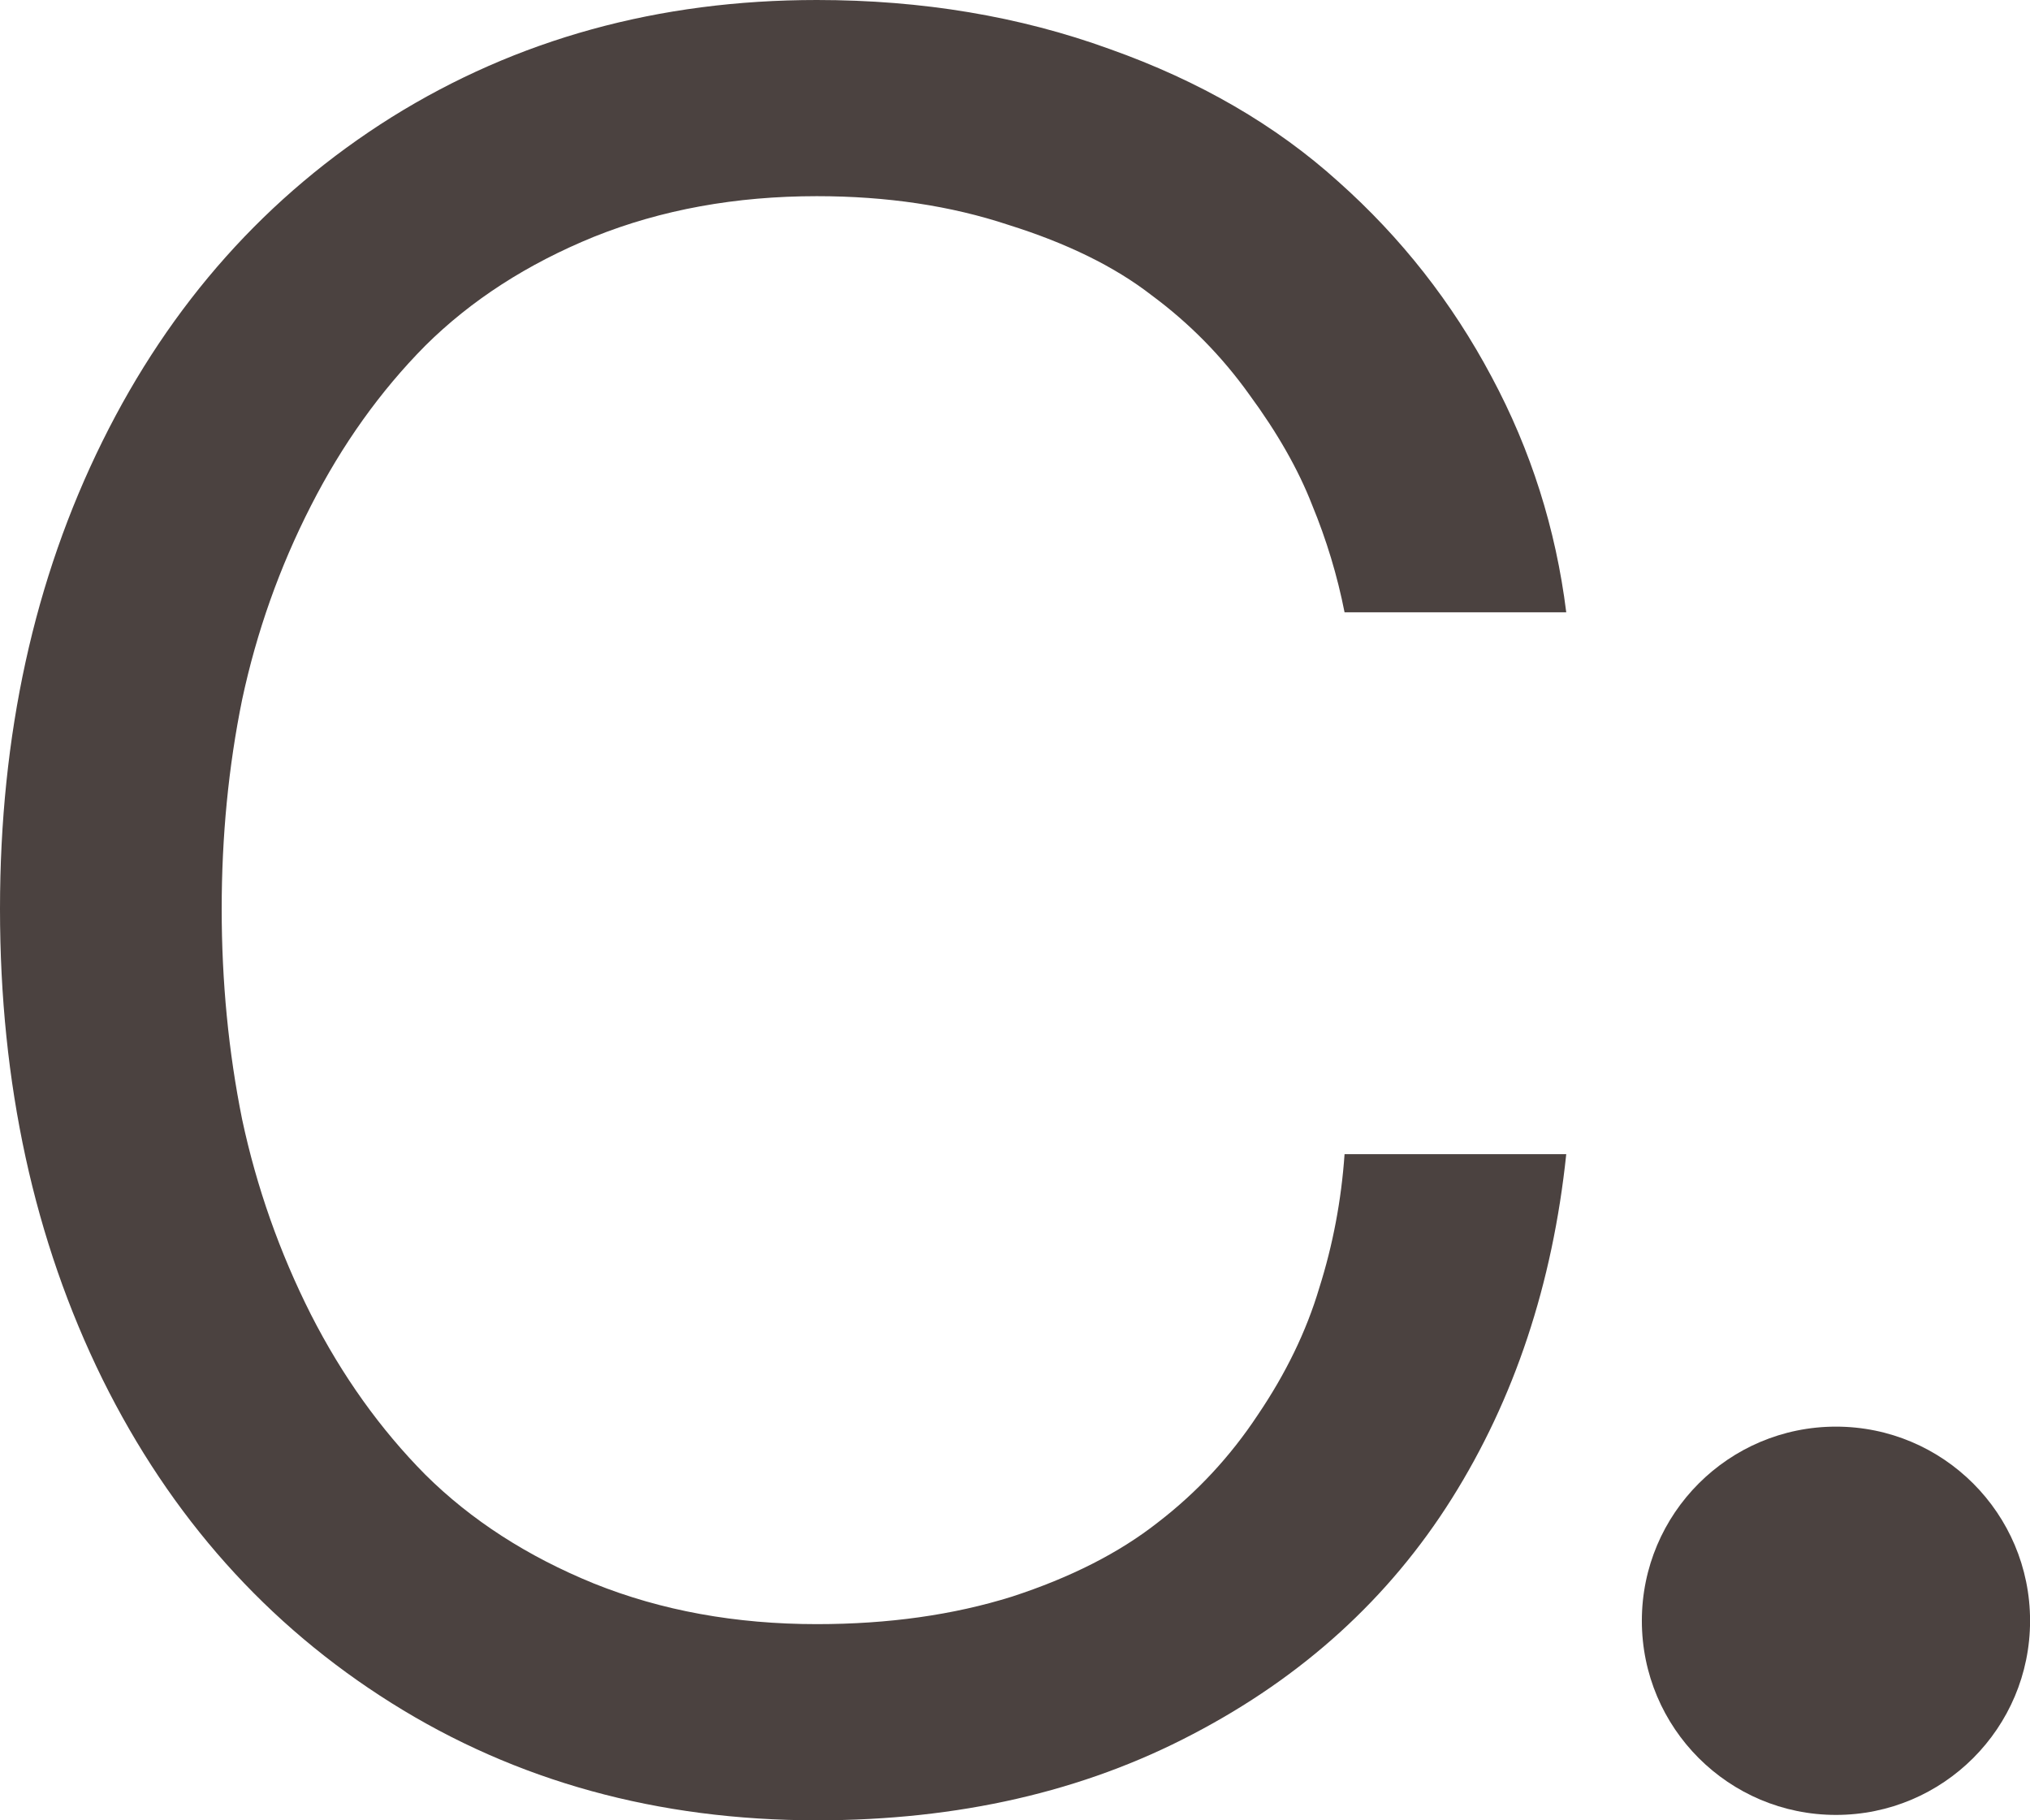 <?xml version="1.0" encoding="UTF-8"?> <svg xmlns="http://www.w3.org/2000/svg" width="29" height="26" viewBox="0 0 29 26" fill="none"><circle cx="2.773" cy="2.773" r="2.773" transform="matrix(1 0 0 -1 23.455 25.923)" fill="#4B4240"></circle><path d="M19.208 8.746C19.105 8.223 18.95 7.71 18.743 7.209C18.548 6.708 18.25 6.184 17.848 5.637C17.458 5.091 16.993 4.618 16.454 4.219C15.926 3.809 15.243 3.474 14.406 3.212C13.58 2.938 12.668 2.802 11.669 2.802C10.51 2.802 9.449 2.995 8.485 3.382C7.533 3.77 6.73 4.288 6.076 4.937C5.433 5.586 4.888 6.349 4.441 7.226C3.993 8.103 3.666 9.025 3.459 9.993C3.264 10.95 3.167 11.947 3.167 12.983C3.167 14.019 3.264 15.021 3.459 15.989C3.666 16.957 3.993 17.886 4.441 18.774C4.888 19.651 5.433 20.414 6.076 21.063C6.73 21.712 7.533 22.23 8.485 22.618C9.449 23.005 10.51 23.198 11.669 23.198C12.691 23.198 13.62 23.067 14.457 22.805C15.295 22.532 15.989 22.179 16.54 21.746C17.102 21.314 17.578 20.801 17.969 20.209C18.37 19.617 18.663 19.013 18.846 18.398C19.041 17.783 19.162 17.145 19.208 16.485H22.375C22.18 18.341 21.635 19.981 20.74 21.405C19.845 22.828 18.611 23.95 17.039 24.77C15.479 25.59 13.689 26 11.669 26C9.397 26 7.372 25.442 5.594 24.326C3.815 23.21 2.438 21.667 1.463 19.697C0.488 17.715 0 15.477 0 12.983C0 10.5 0.488 8.274 1.463 6.304C2.438 4.333 3.815 2.79 5.594 1.674C7.384 0.558 9.409 0 11.669 0C13.172 0 14.566 0.233 15.852 0.7C17.137 1.156 18.227 1.788 19.122 2.597C20.017 3.394 20.745 4.322 21.308 5.381C21.87 6.429 22.226 7.551 22.375 8.746H19.208Z" fill="#4B4240"></path></svg> 